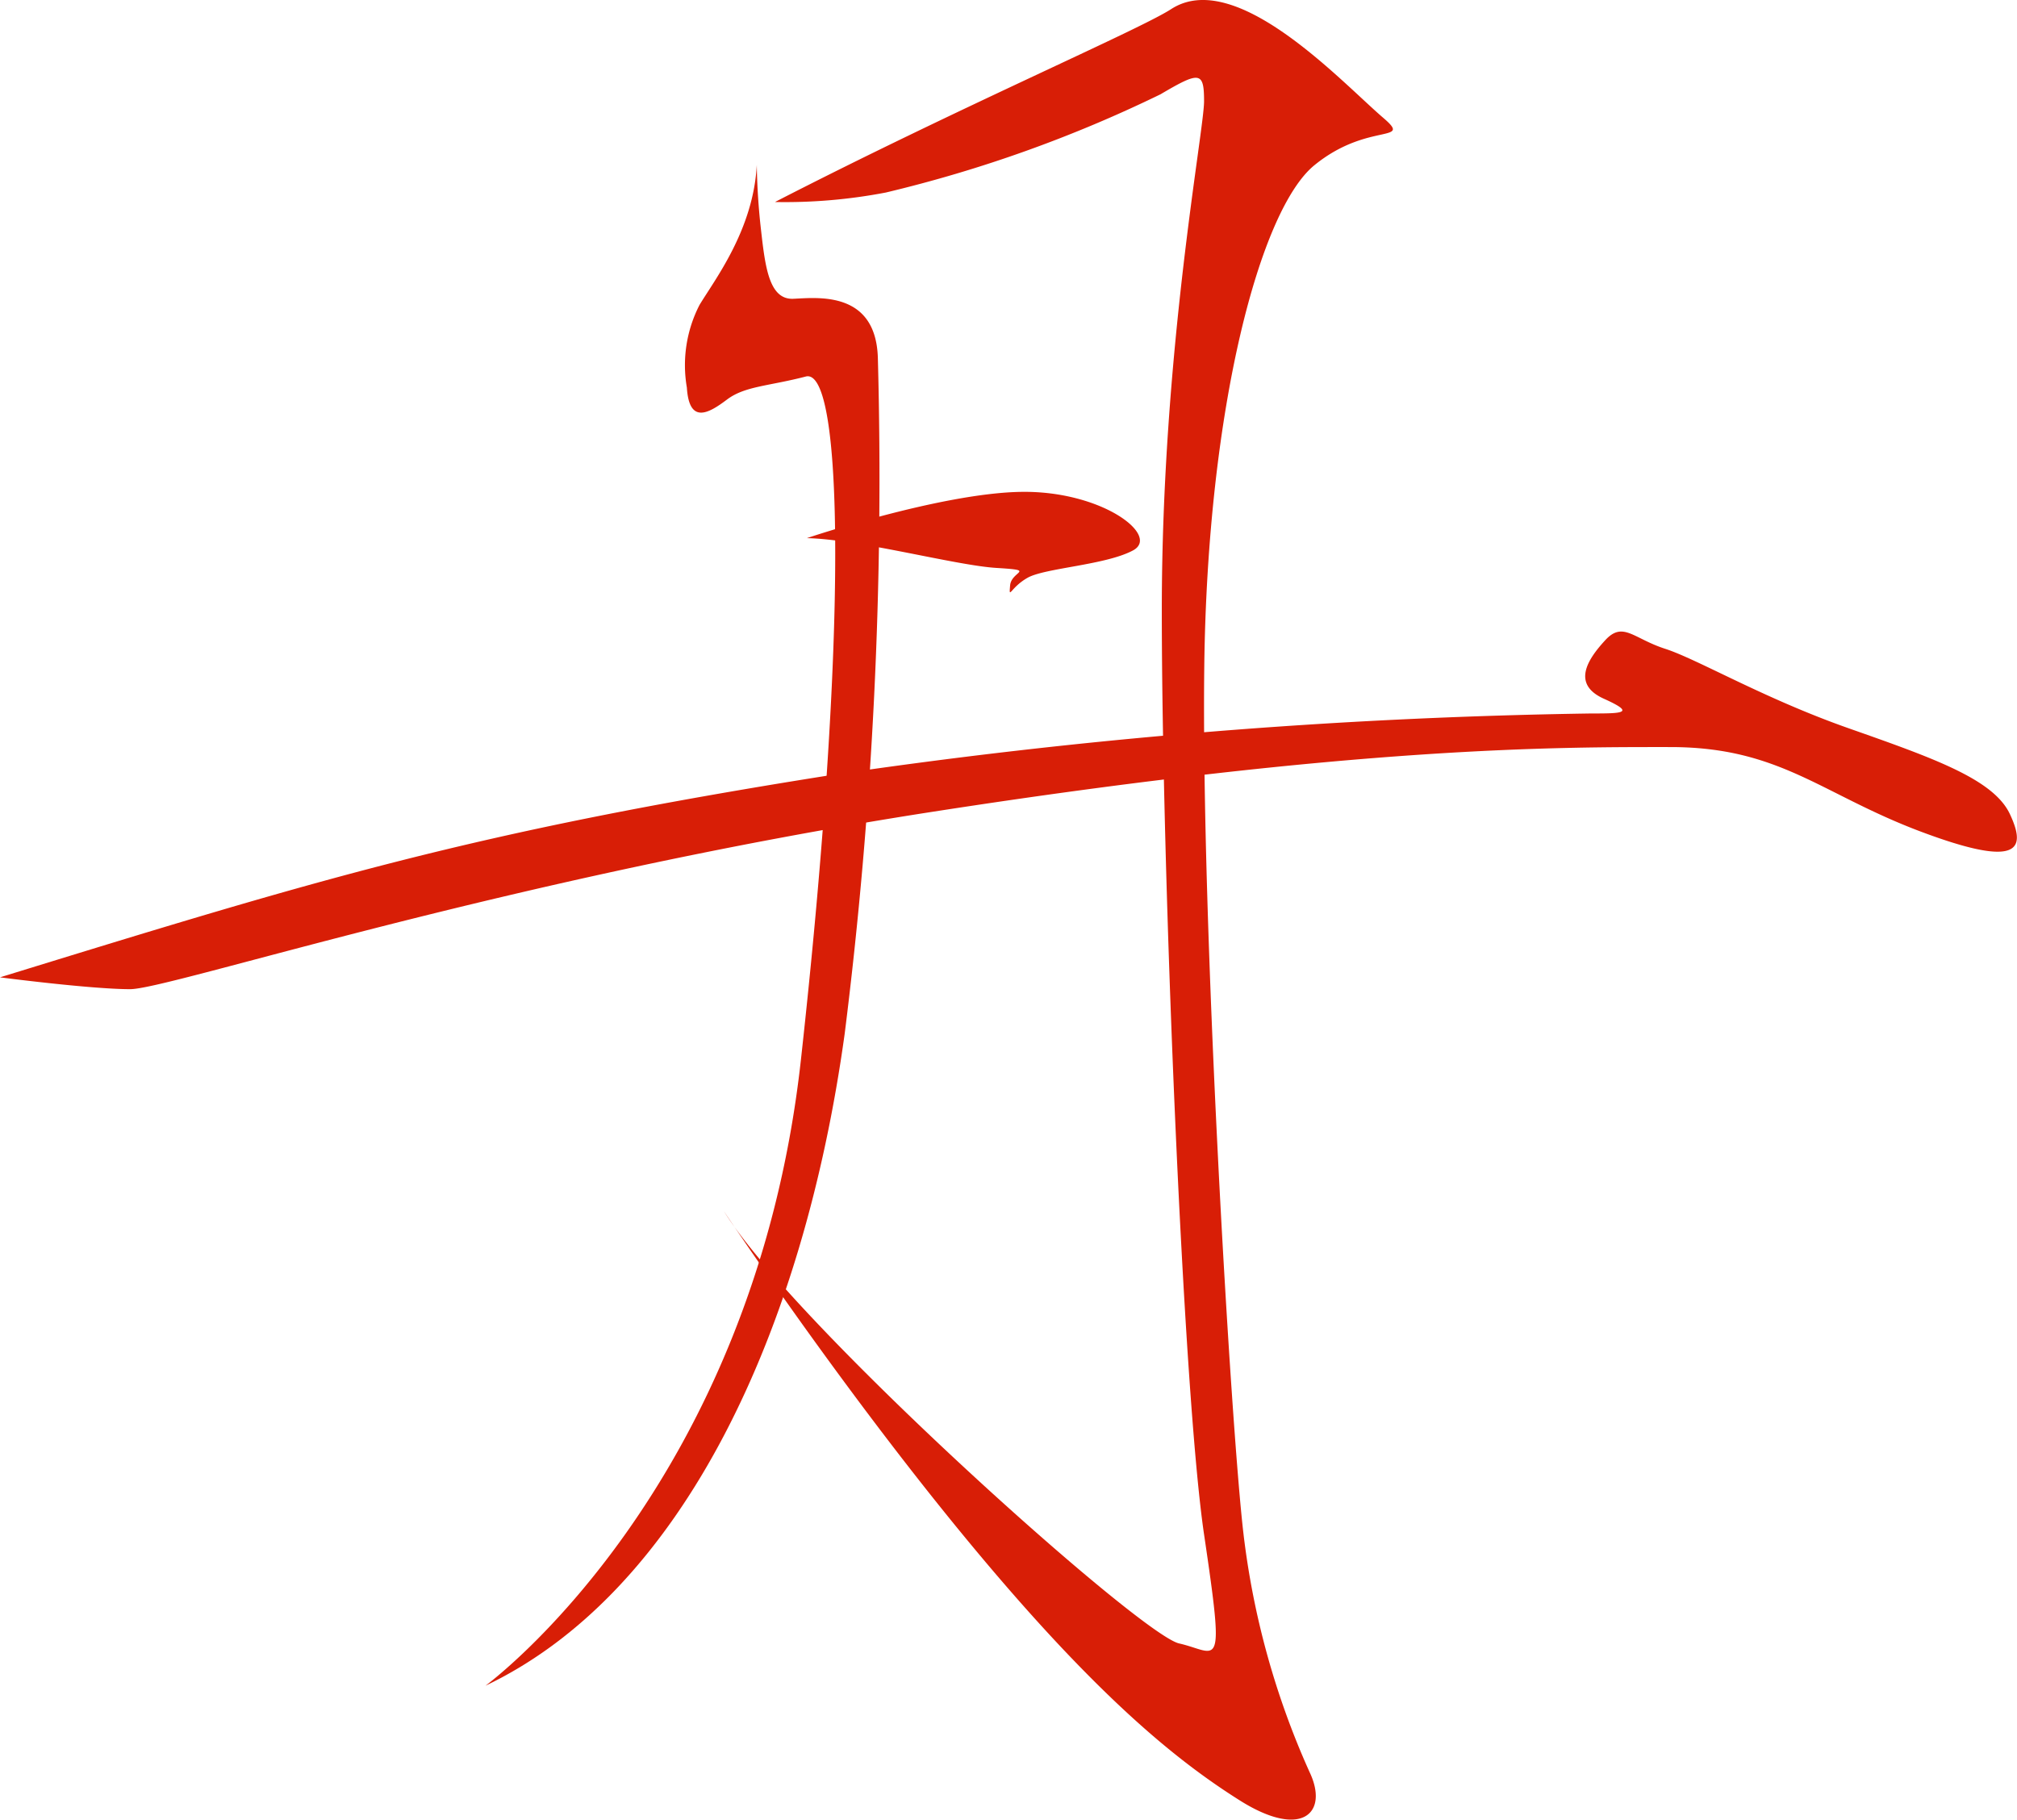 <?xml version="1.0" standalone="no"?><!DOCTYPE svg PUBLIC "-//W3C//DTD SVG 1.1//EN" "http://www.w3.org/Graphics/SVG/1.1/DTD/svg11.dtd"><svg t="1743567074298" class="icon" viewBox="0 0 1135 1024" version="1.1" xmlns="http://www.w3.org/2000/svg" p-id="8392" xmlns:xlink="http://www.w3.org/1999/xlink" width="221.68" height="200"><path d="M425.859 92.765a365.582 365.582 0 0 0 2.378 36.618c2.378 21.162 4.637 39.352 18.19 38.758s46.367-4.637 47.555 33.17a2505.931 2505.931 0 0 1-18.665 380.443c-23.064 167.157-90.95 313.866-202.11 366.89 0 0 150.751-110.21 177.5-352.385s23.778-389.835 2.734-384.366-34.24 5.35-44.345 12.959-21.281 14.267-22.589-6.777a74.068 74.068 0 0 1 7.133-46.485c8.679-14.386 30.317-42.324 32.219-78.823z" p-id="8393" fill="#d81e06"></path><path d="M436.083 113.689a300.669 300.669 0 0 0 62.416-5.35 748.997 748.997 0 0 0 154.555-55.283c21.994-12.959 24.491-12.959 24.491 3.923s-23.778 140.764-23.778 286.402 11.889 439.887 23.778 520.137 8.084 66.34-14.029 61.346-216.853-179.759-256.086-243.127c0 0 65.27 98.44 137.554 185.823s117.581 123.525 152.653 145.638 50.29 7.014 39.233-16.05a456.888 456.888 0 0 1-37.212-134.582c-7.014-60.276-23.778-341.329-21.994-487.443s31.505-257.275 61.941-282.122 56.234-11.889 38.282-27.107c-23.778-20.568-82.627-84.292-118.888-60.752-18.428 11.889-118.413 54.808-222.916 108.545z" p-id="8394" fill="#d81e06"></path><path d="M454.035 302.841s75.019-25.323 120.553-26.037 78.466 24.61 63.011 32.932-49.695 9.868-59.444 15.456-10.462 12.602-9.749 4.28 15.337-8.441-7.728-9.868-77.278-16.169-106.643-16.763zM0 550.01s51.003 6.658 73.235 6.658 212.454-62.773 451.776-99.866 353.218-36.38 414.921-36.38 84.886 26.512 140.883 47.555 59.444 9.868 50.171-9.868-43.513-31.624-91.069-48.388-84.767-38.758-102.839-44.583-23.778-15.693-33.764-4.874-19.022 24.729-0.832 32.932 10.7 8.322-7.49 8.322a3255.166 3255.166 0 0 0-429.187 34.953C265.121 468.333 179.522 494.727 0 550.01z" p-id="8395" fill="#d81e06"></path></svg>